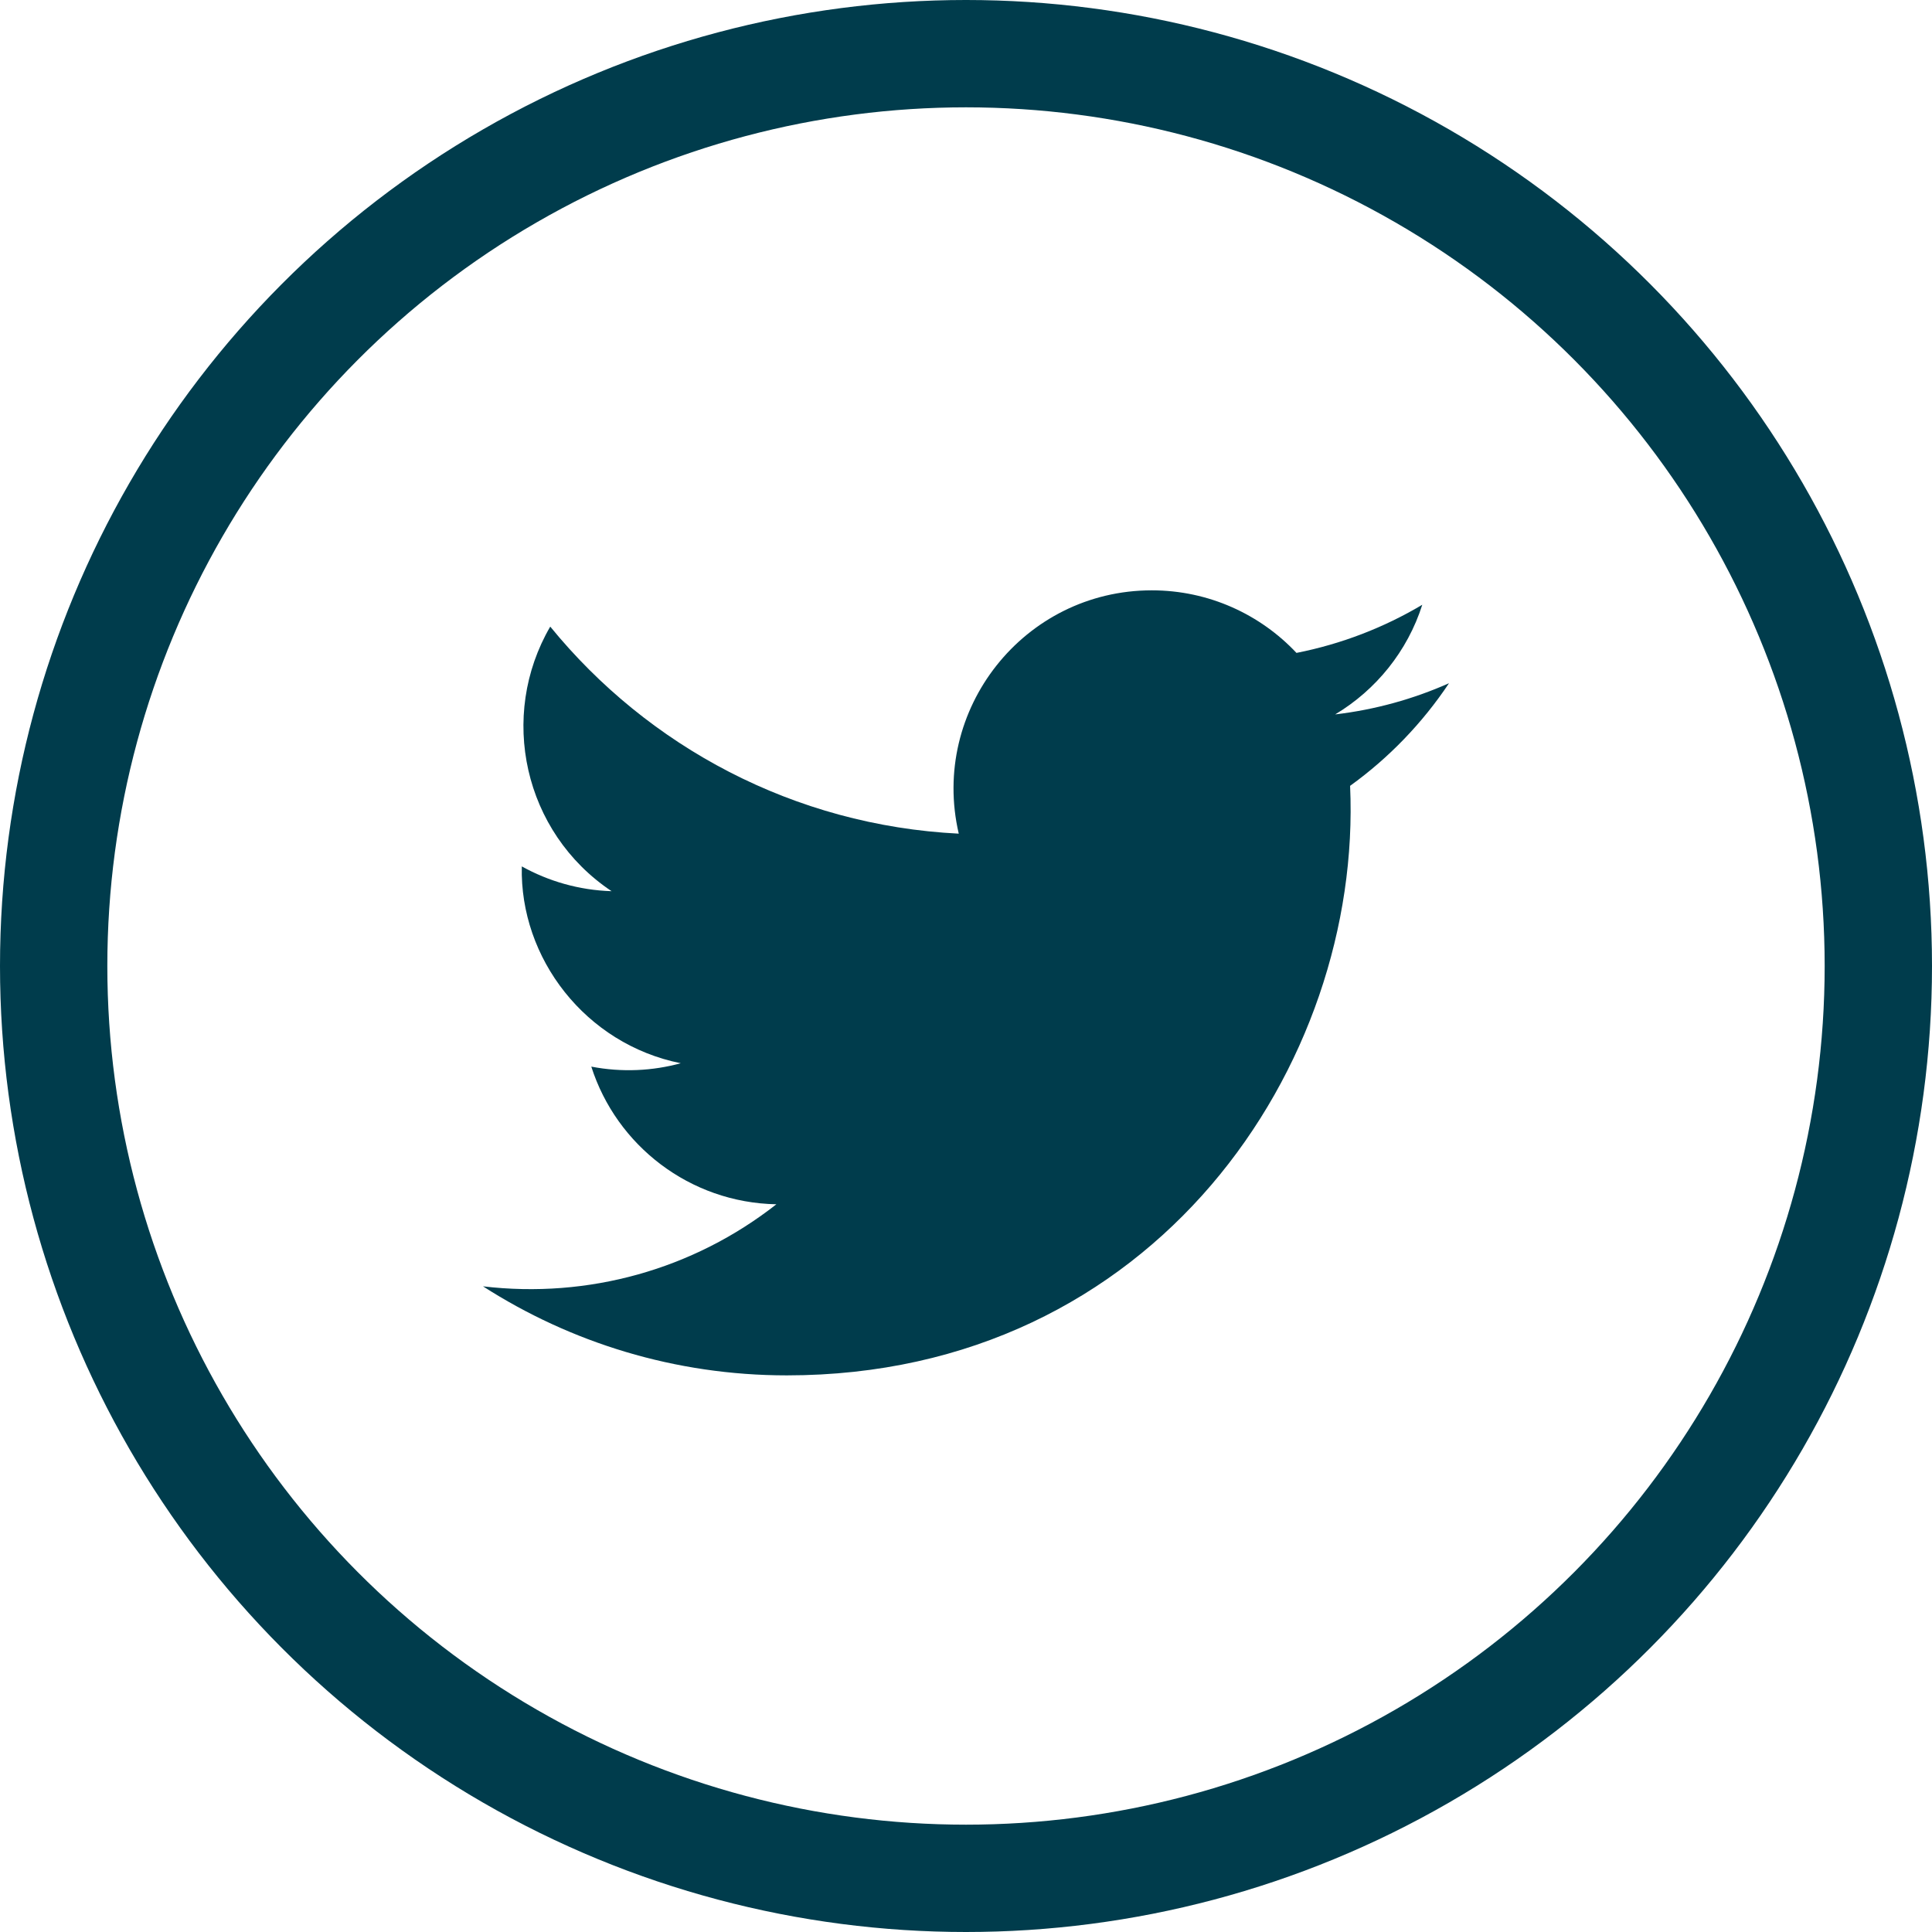 <?xml version="1.0" encoding="UTF-8"?>
<svg width="36px" height="36px" viewBox="0 0 36 36" version="1.1" xmlns="http://www.w3.org/2000/svg" xmlns:xlink="http://www.w3.org/1999/xlink">
    <!-- Generator: Sketch 47.1 (45422) - http://www.bohemiancoding.com/sketch -->
    <title>twitter_social</title>
    <desc>Created with Sketch.</desc>
    <defs></defs>
    <g id="Symbols" stroke="none" stroke-width="1" fill="none" fill-rule="evenodd">
        <g id="Social_icons" transform="translate(-46, 0)">
            <g id="Group">
                <g id="twitter_social" transform="translate(46, 0)">
                    <path d="M9,23.969 C10.634,25.017 12.576,25.628 14.661,25.628 C21.517,25.628 25.391,19.837 25.157,14.643 C25.879,14.123 26.505,13.473 27,12.731 C26.337,13.025 25.626,13.224 24.879,13.312 C25.641,12.856 26.227,12.133 26.502,11.269 C25.789,11.693 24.998,12 24.158,12.166 C23.484,11.449 22.524,11 21.462,11 C19.079,11 17.327,13.225 17.865,15.534 C14.795,15.38 12.075,13.91 10.253,11.676 C9.286,13.336 9.752,15.508 11.396,16.606 C10.791,16.587 10.221,16.421 9.723,16.144 C9.683,17.855 10.909,19.455 12.685,19.812 C12.165,19.954 11.596,19.986 11.018,19.875 C11.487,21.343 12.851,22.41 14.467,22.44 C12.915,23.657 10.959,24.201 9,23.969" id="Fill-5-Copy" fill="#003C4C"></path>
                    <circle id="Oval-4-Copy" stroke="#003C4C" stroke-width="2" cx="18" cy="18" r="17"></circle>
                </g>
            </g>
        </g>
    </g>
</svg>